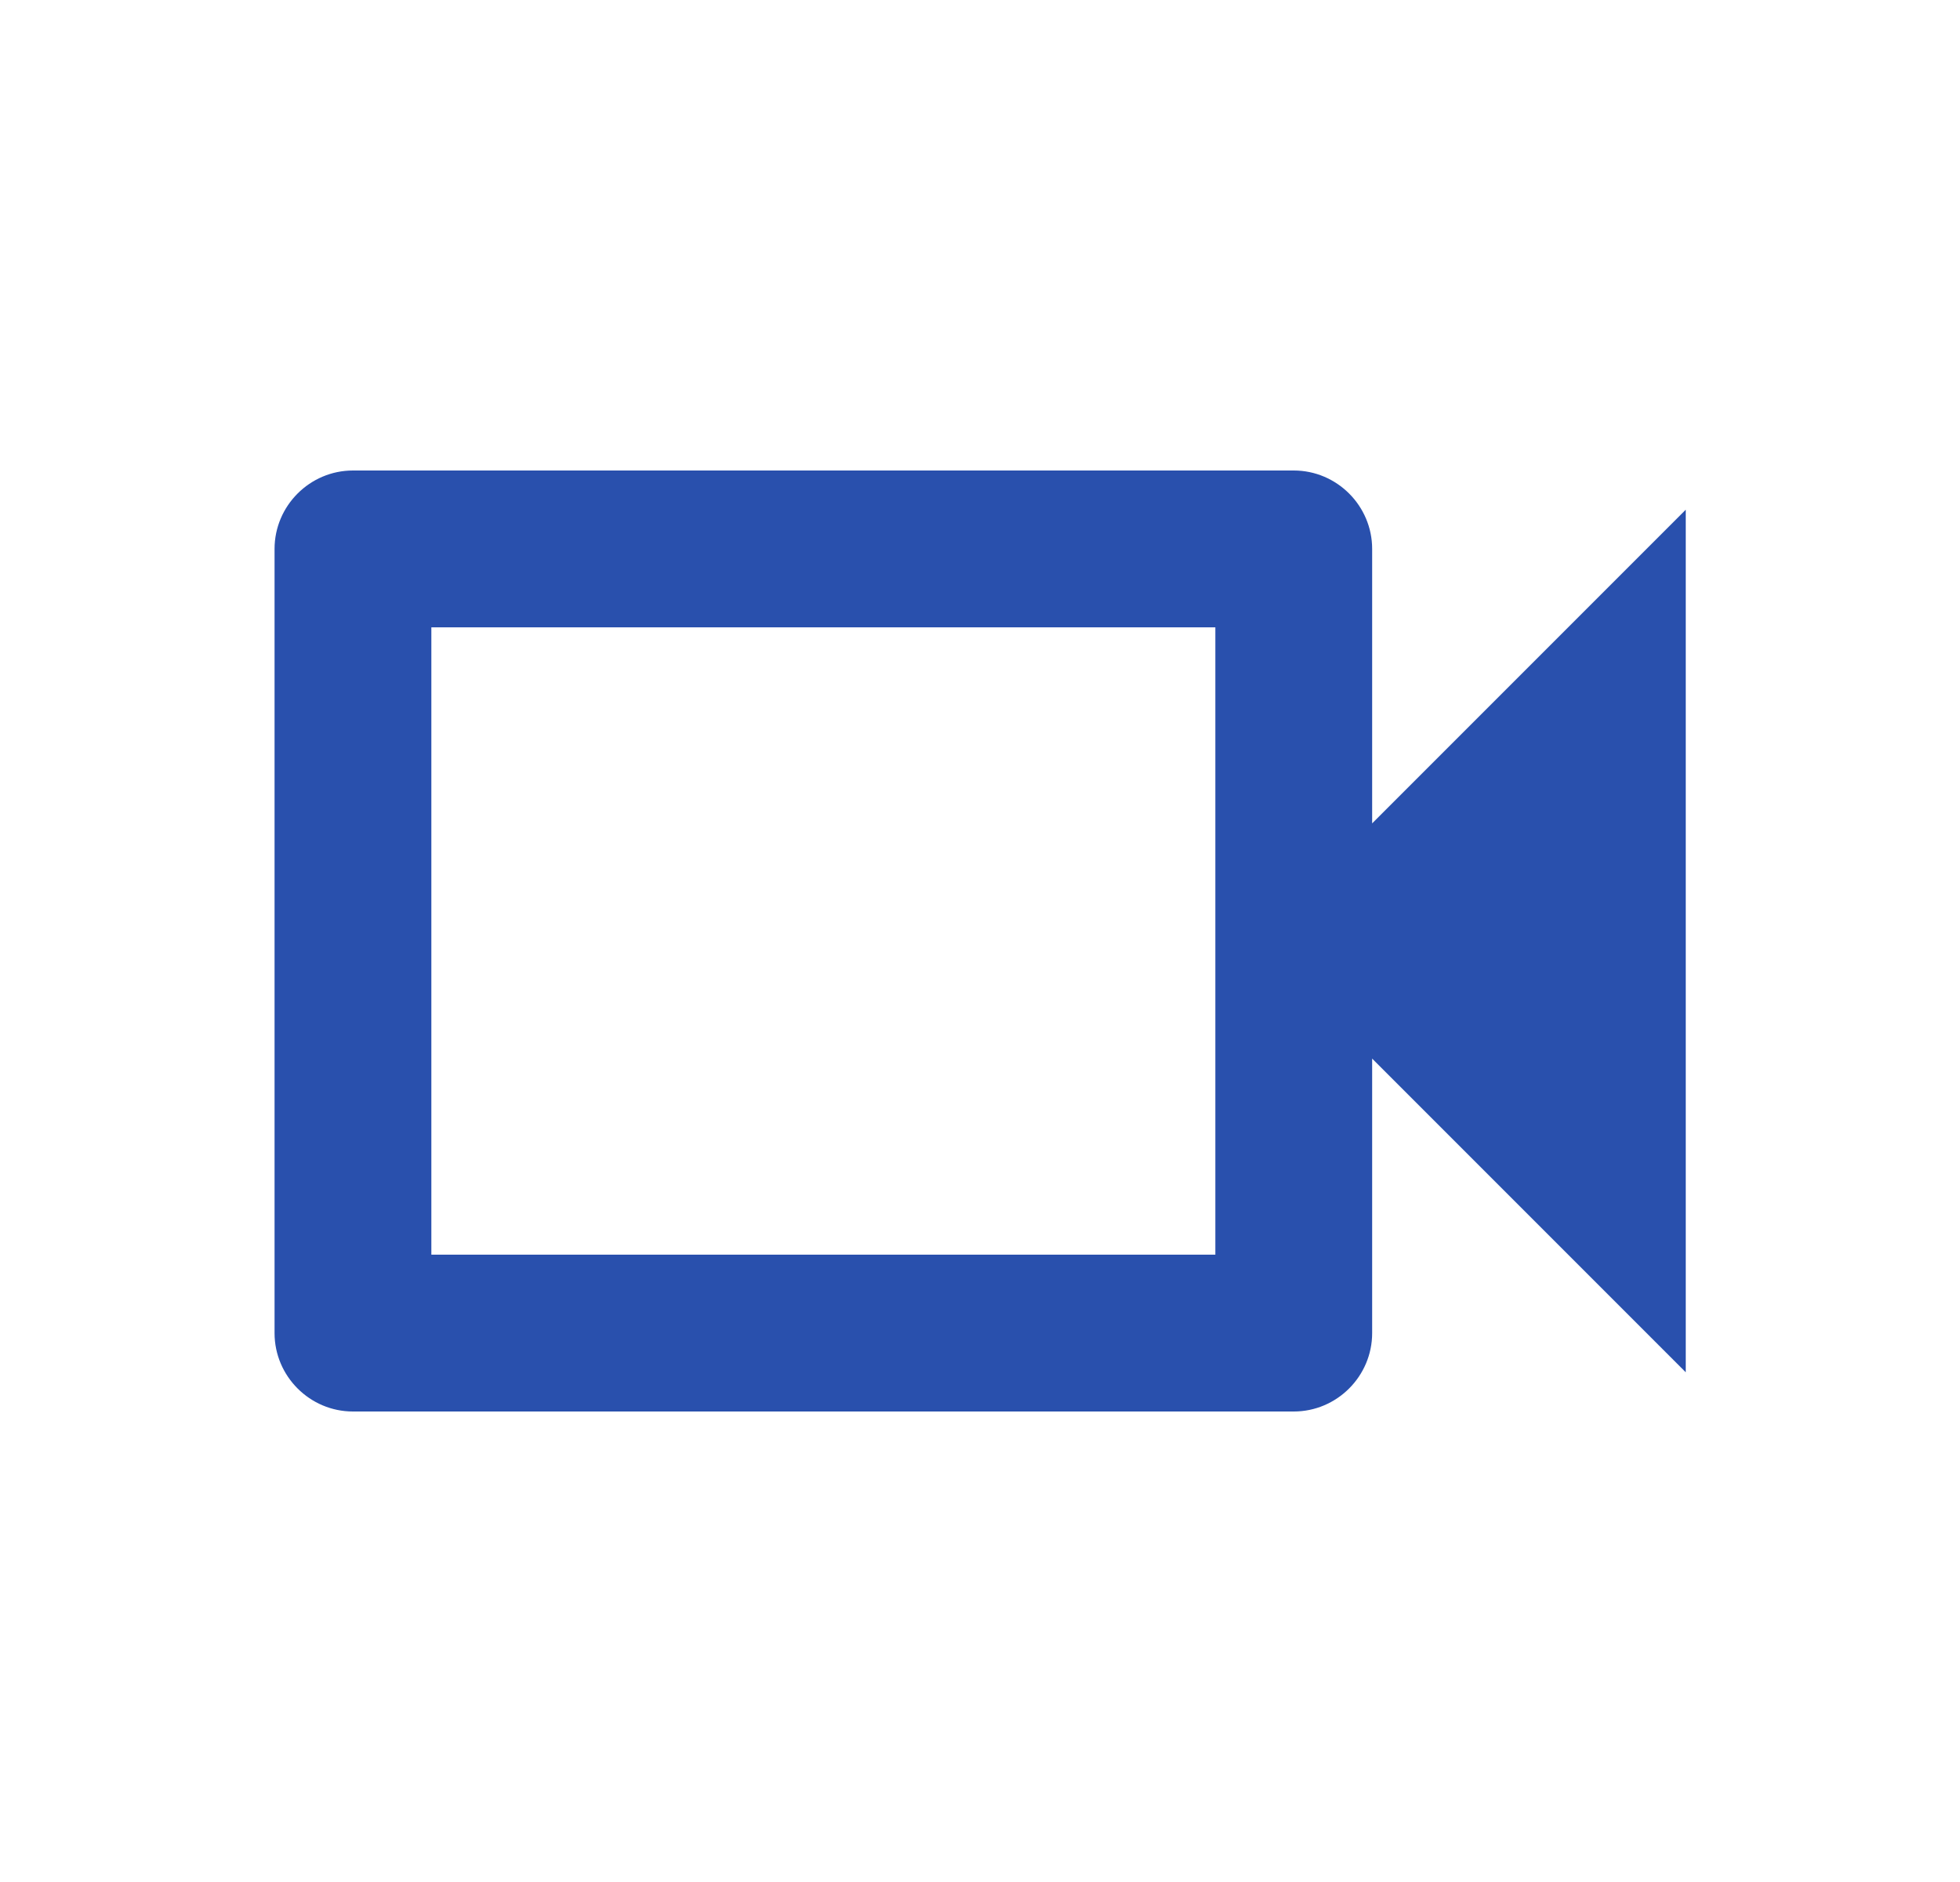 <svg width="25" height="24" viewBox="0 0 25 24" fill="none" xmlns="http://www.w3.org/2000/svg">
<path d="M15.502 8V16H5.502V8H15.502ZM16.502 6H4.502C3.952 6 3.502 6.45 3.502 7V17C3.502 17.55 3.952 18 4.502 18H16.502C17.052 18 17.502 17.55 17.502 17V13.5L21.502 17.5V6.5L17.502 10.5V7C17.502 6.45 17.052 6 16.502 6Z" fill="#2950AD"/>
</svg>
